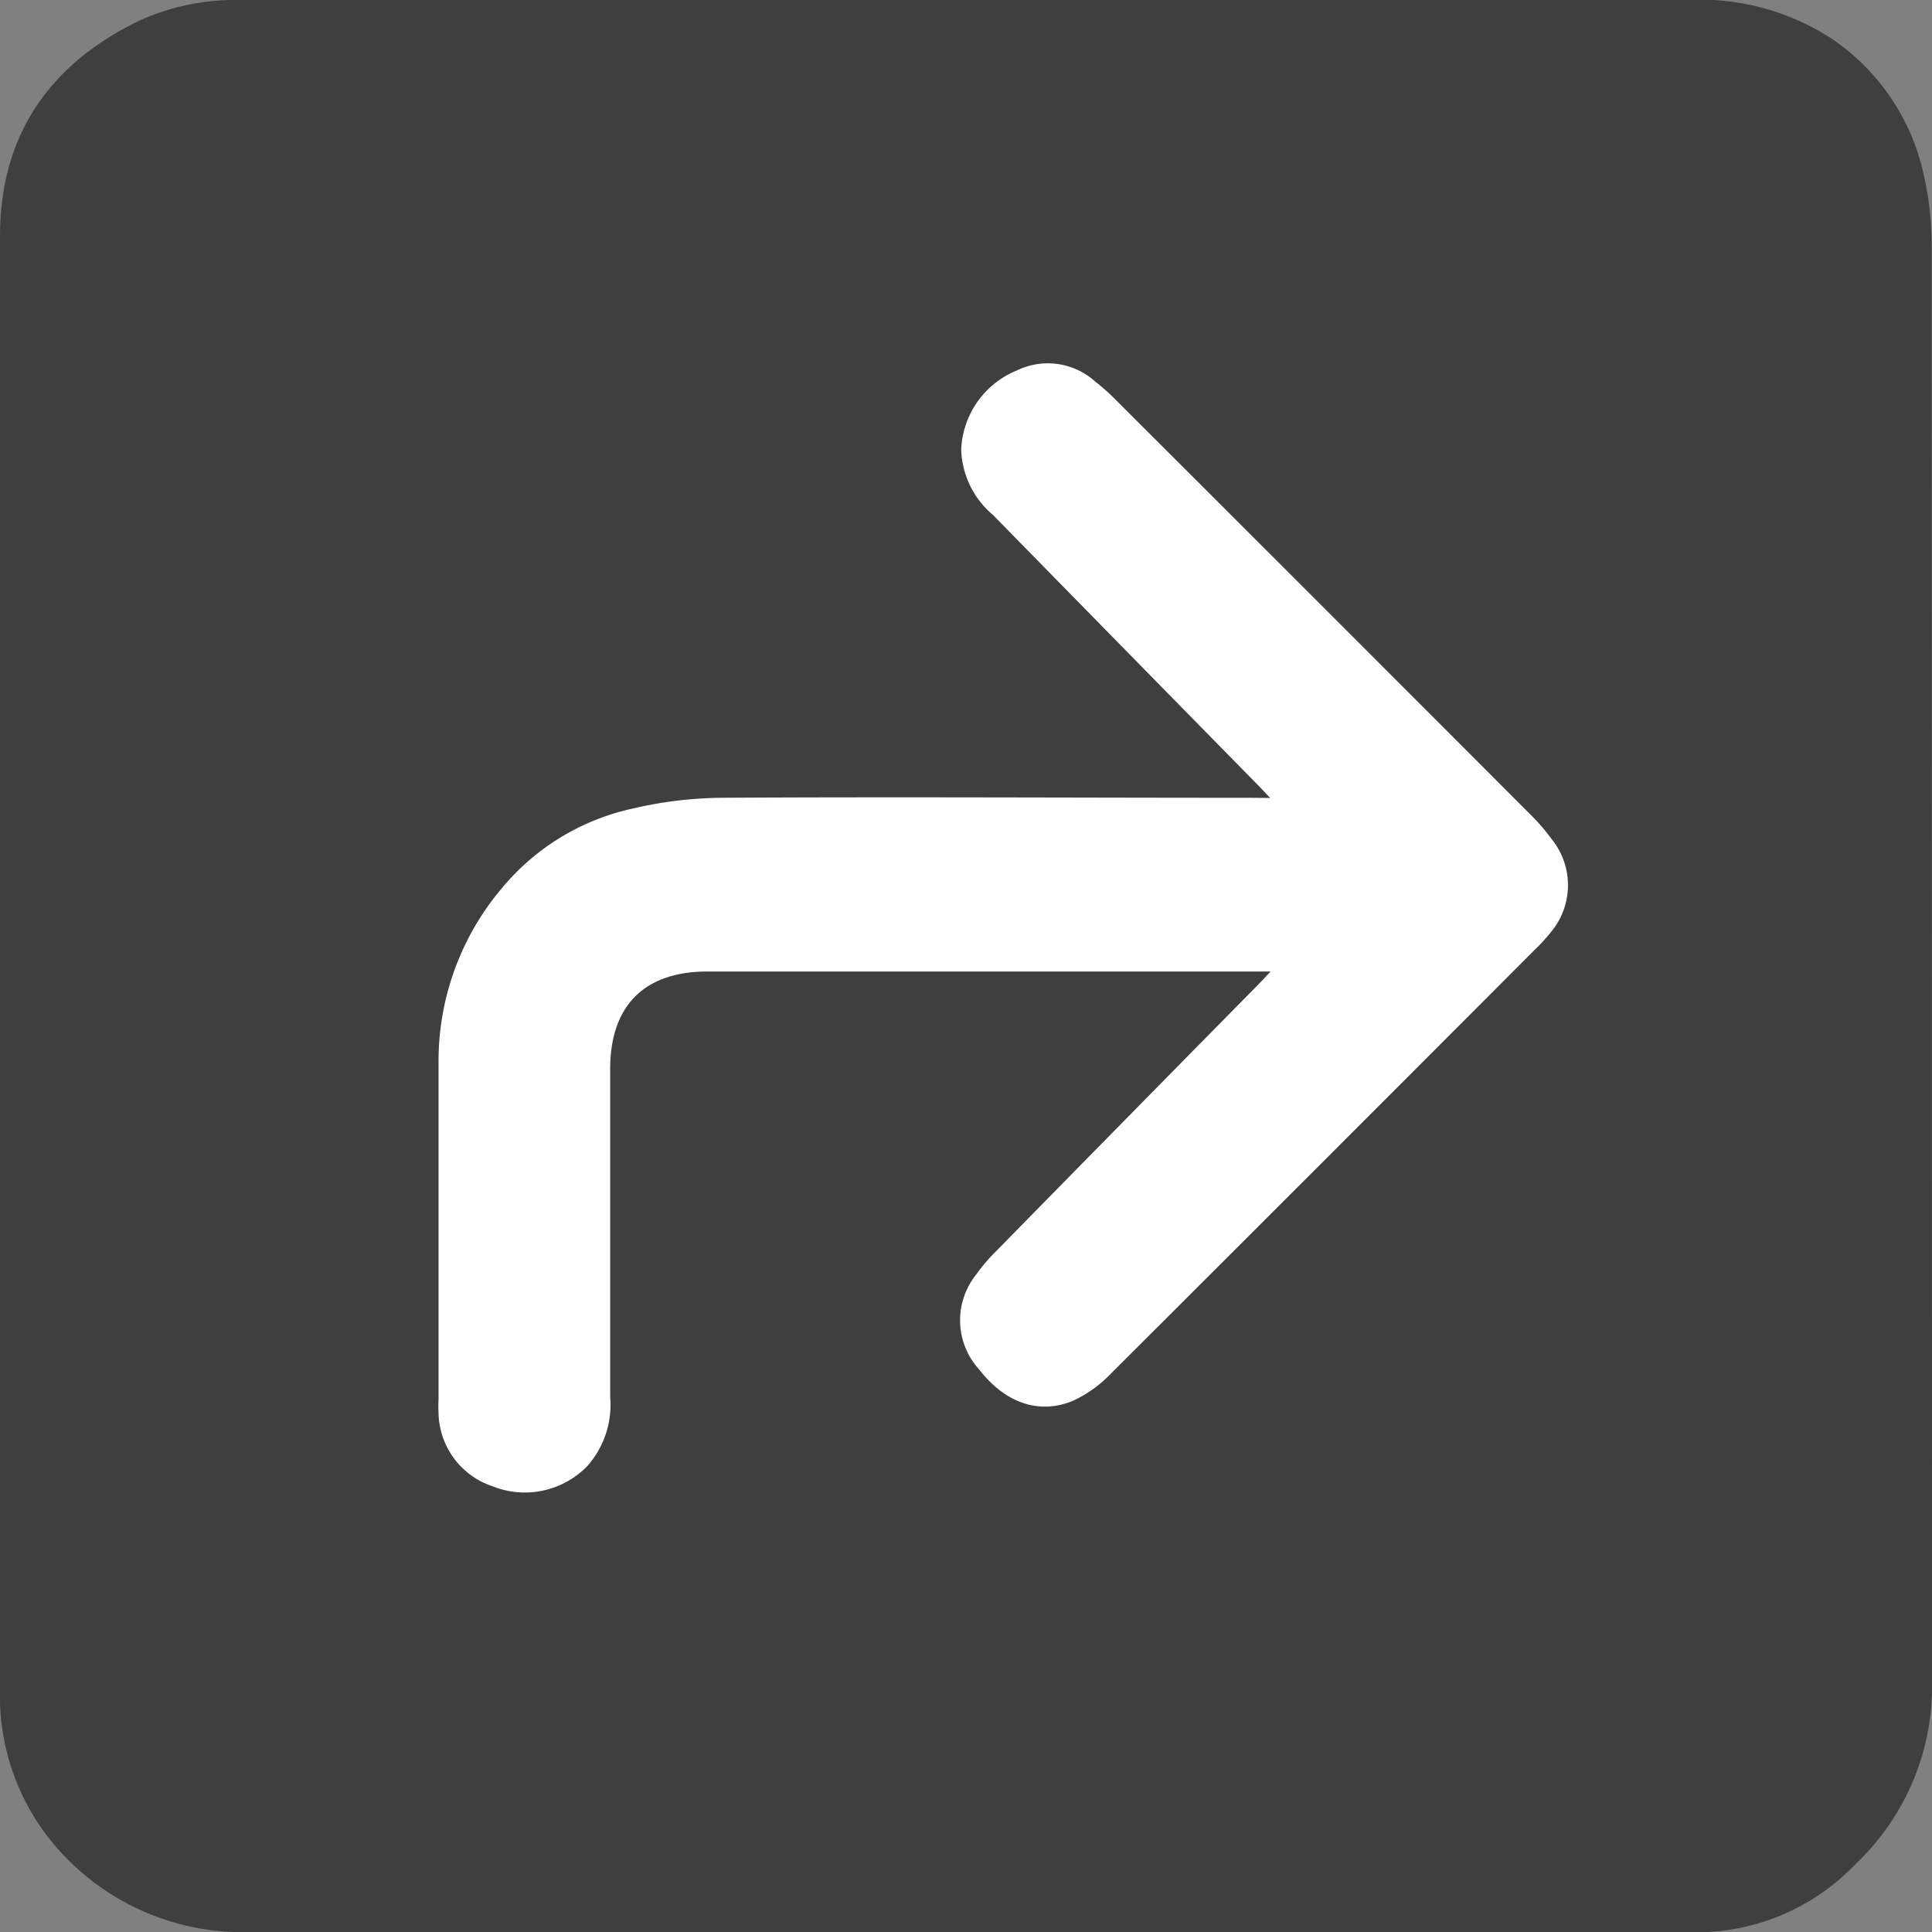 <svg viewBox="0 0 112.56 112.57" xmlns="http://www.w3.org/2000/svg"><rect x="0" y="0" width="112.56" height="112.57" fill="#808080" stroke="none"/><defs><style>.cls-1{fill:#3f3f3f;}.cls-2{fill:#fff;}</style></defs><g data-sanitized-data-name="Layer 2" data-name="Layer 2" id="Layer_2"><g data-sanitized-data-name="Ebene 1" data-name="Ebene 1" id="Ebene_1"><path d="M112.54,14.24a18.65,18.65,0,0,0-.48-4.14,12.85,12.85,0,0,0-5.32-7.83A14.08,14.08,0,0,0,98.3,0H14.06a13.62,13.62,0,0,0-5.94,1.2C2.88,3.74,0,7.87,0,13.77Q0,56.08,0,98.38a13.49,13.49,0,0,0,3.91,9.92,14.4,14.4,0,0,0,10.53,4.27H98.31a12.85,12.85,0,0,0,9.83-4,14.26,14.26,0,0,0,4.42-10.72Q112.56,56.07,112.54,14.24Z" class="cls-1"></path><path d="M74,46.49c-.36-.38-.57-.61-.79-.83Q65.52,37.83,57.85,30A5.2,5.2,0,0,1,56,26.22a5.2,5.2,0,0,1,3.23-4.63,4.12,4.12,0,0,1,4.59.65A12,12,0,0,1,65,23.29q12.12,12.1,24.22,24.22a11.16,11.16,0,0,1,1.15,1.34,4.26,4.26,0,0,1,0,5.44,10.9,10.9,0,0,1-1,1.09Q77.08,67.7,64.75,80a7.41,7.41,0,0,1-2.19,1.59c-2,.86-4,.15-5.51-1.8a4.25,4.25,0,0,1-.21-5.49A10.59,10.59,0,0,1,58,72.93q7.59-7.74,15.2-15.46c.23-.23.44-.46.83-.87H41.23c-3.7,0-5.68,2-5.68,5.68q0,9.54,0,19.1a5.4,5.4,0,0,1-1.3,4,5.07,5.07,0,0,1-5.56,1.21,4.59,4.59,0,0,1-3.14-4.26,7.31,7.31,0,0,1,0-.81c0-6.52,0-13,0-19.58a15.59,15.59,0,0,1,3.72-10.23,13.68,13.68,0,0,1,7.58-4.6,23.63,23.63,0,0,1,5.09-.63c10.29-.06,20.58,0,30.86,0Z" class="cls-2"></path></g></g></svg>
